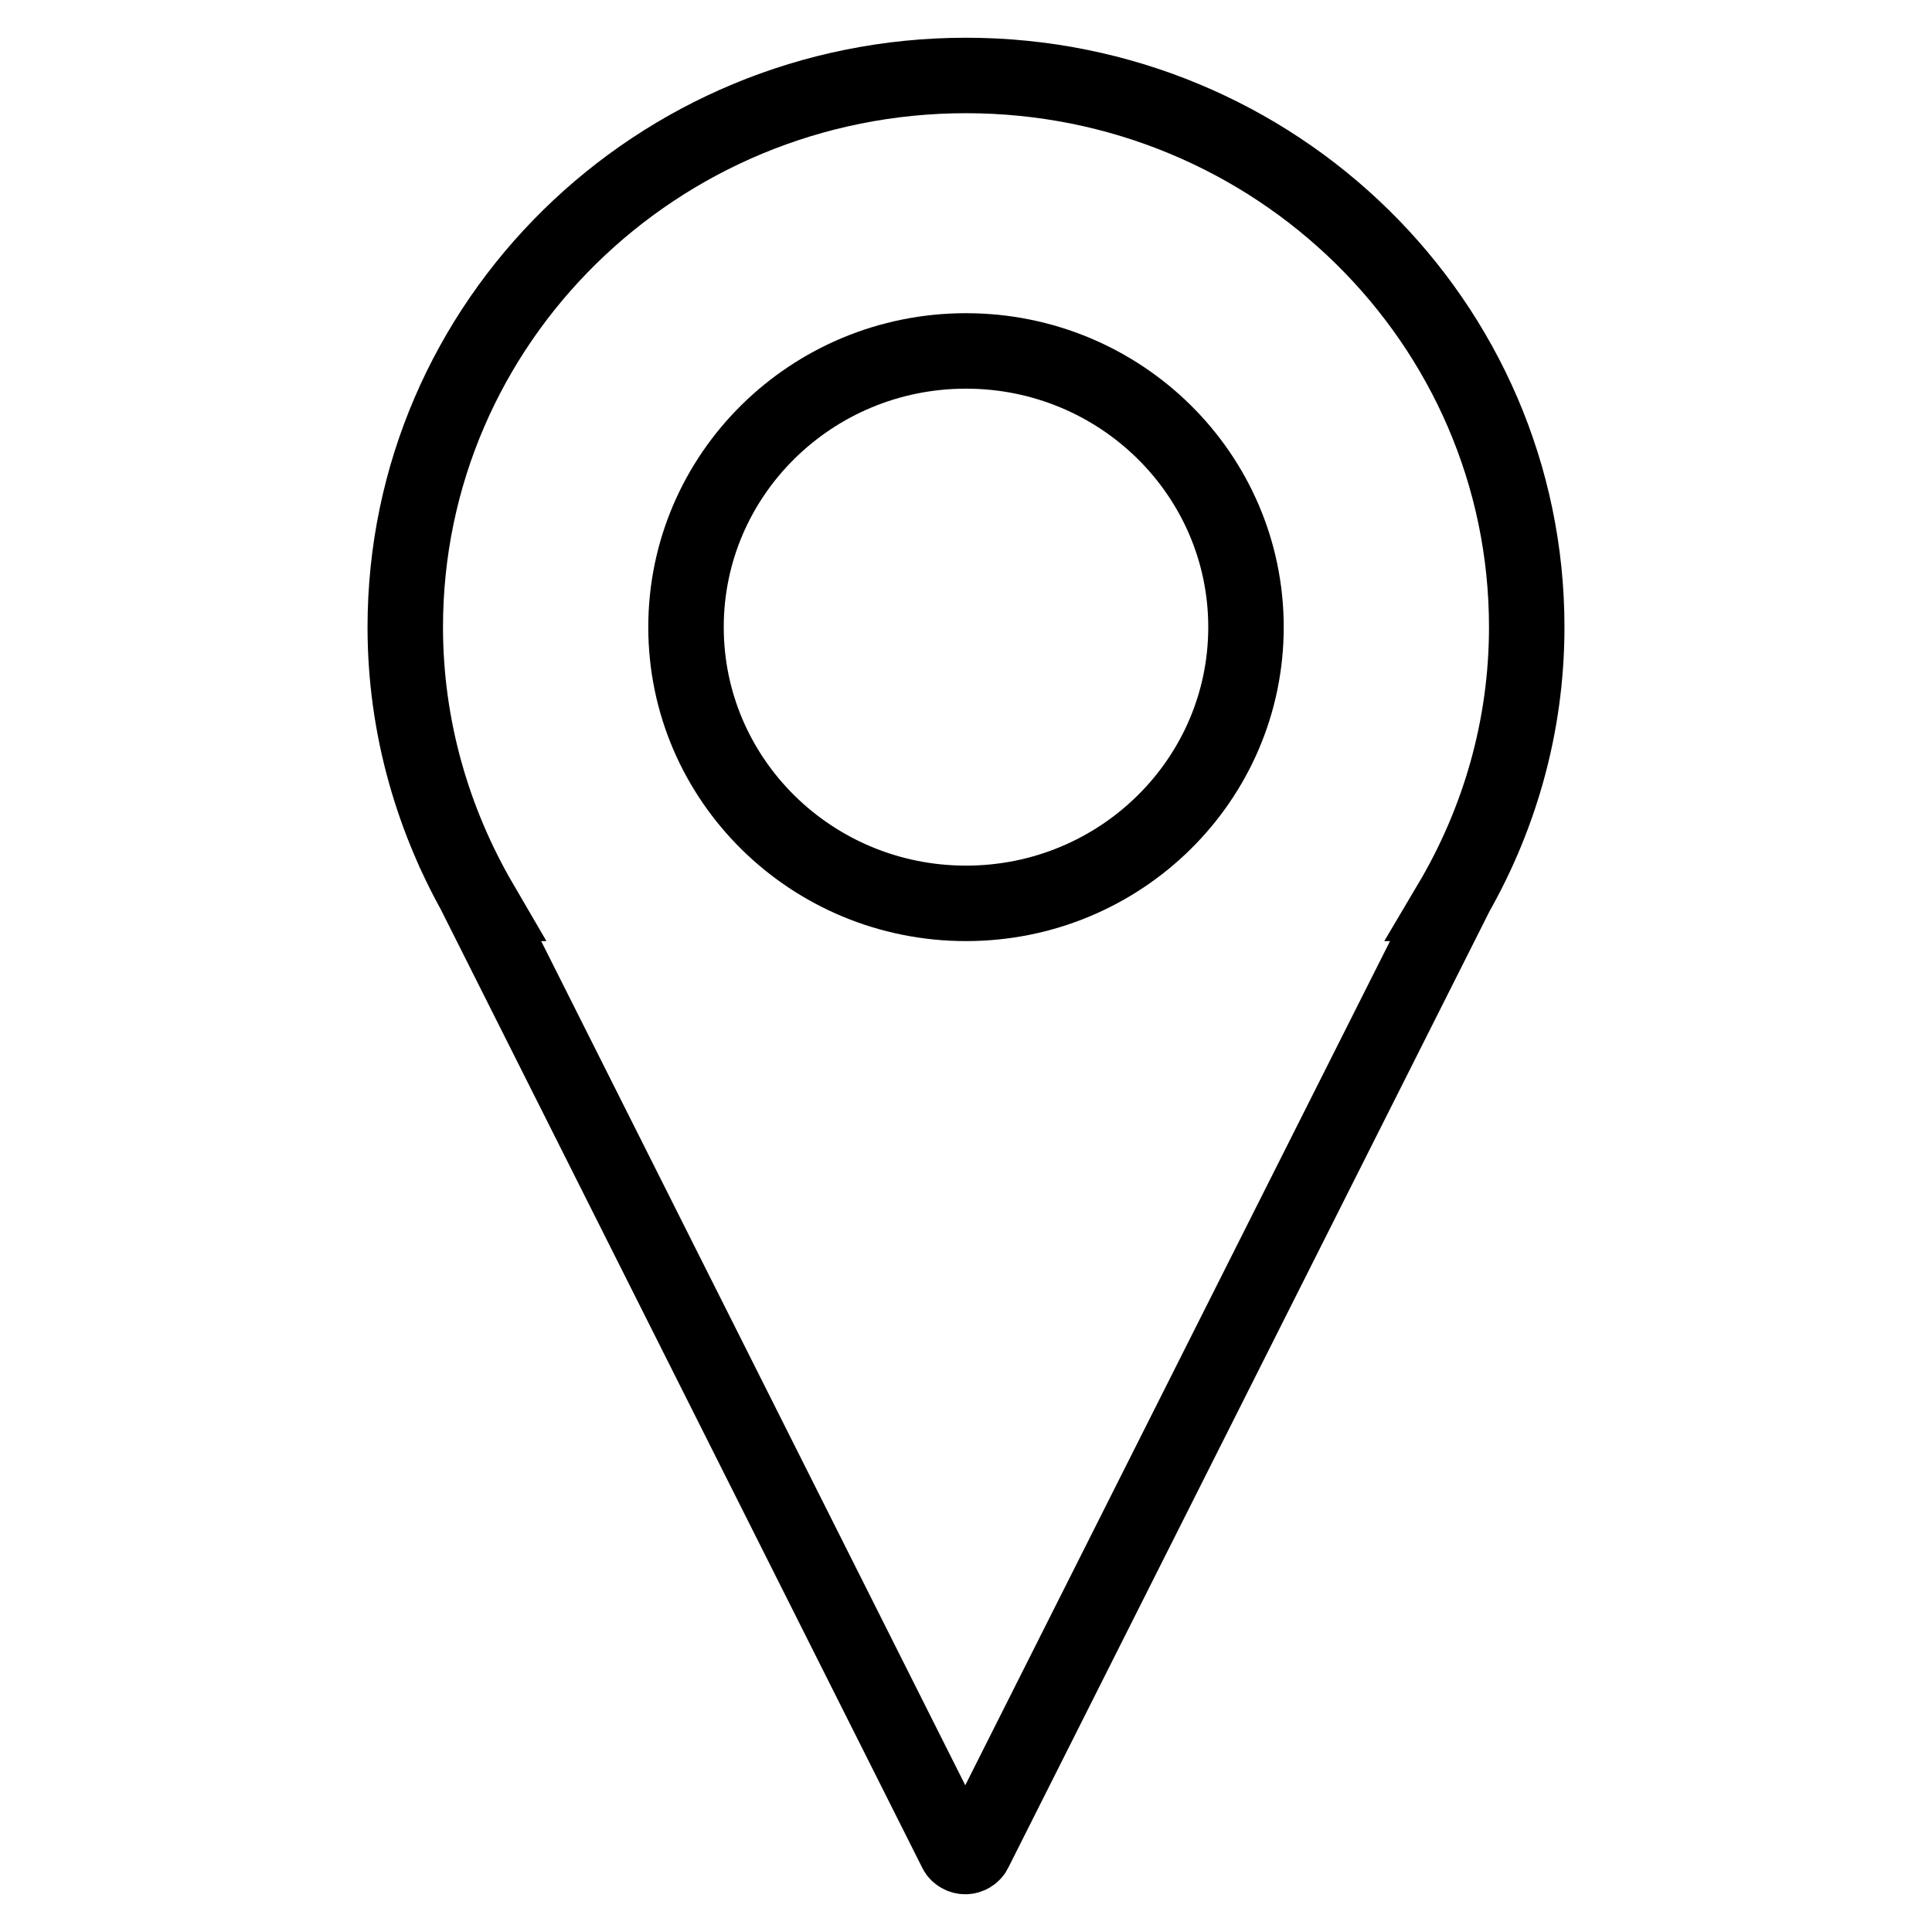 <?xml version="1.0" encoding="utf-8"?>
<!-- Svg Vector Icons : http://www.onlinewebfonts.com/icon -->
<!DOCTYPE svg PUBLIC "-//W3C//DTD SVG 1.1//EN" "http://www.w3.org/Graphics/SVG/1.1/DTD/svg11.dtd">
<svg version="1.1" xmlns="http://www.w3.org/2000/svg" xmlns:xlink="http://www.w3.org/1999/xlink" x="0px" y="0px" viewBox="0 0 256 256" enable-background="new 0 0 256 256" xml:space="preserve">
<g> <path stroke-width="10" fill-opacity="0" stroke="#000000"  d="M202.3,83.1C202.3,42.7,169,10,128,10c-41,0-74.3,32.7-74.3,73.1c0,13.3,3.7,25.8,10,36.6h-0.1l63.1,125.6 c0.2,0.4,0.7,0.7,1.2,0.7c0.5,0,1-0.3,1.2-0.7l63.2-125.6h-0.1C198.6,108.9,202.3,96.4,202.3,83.1 M128,119.7 c-20.5,0-37.1-16.4-37.1-36.6c0-20.2,16.6-36.6,37.1-36.6c20.5,0,37.1,16.4,37.1,36.6C165.1,103.3,148.5,119.7,128,119.7"/></g>
</svg>